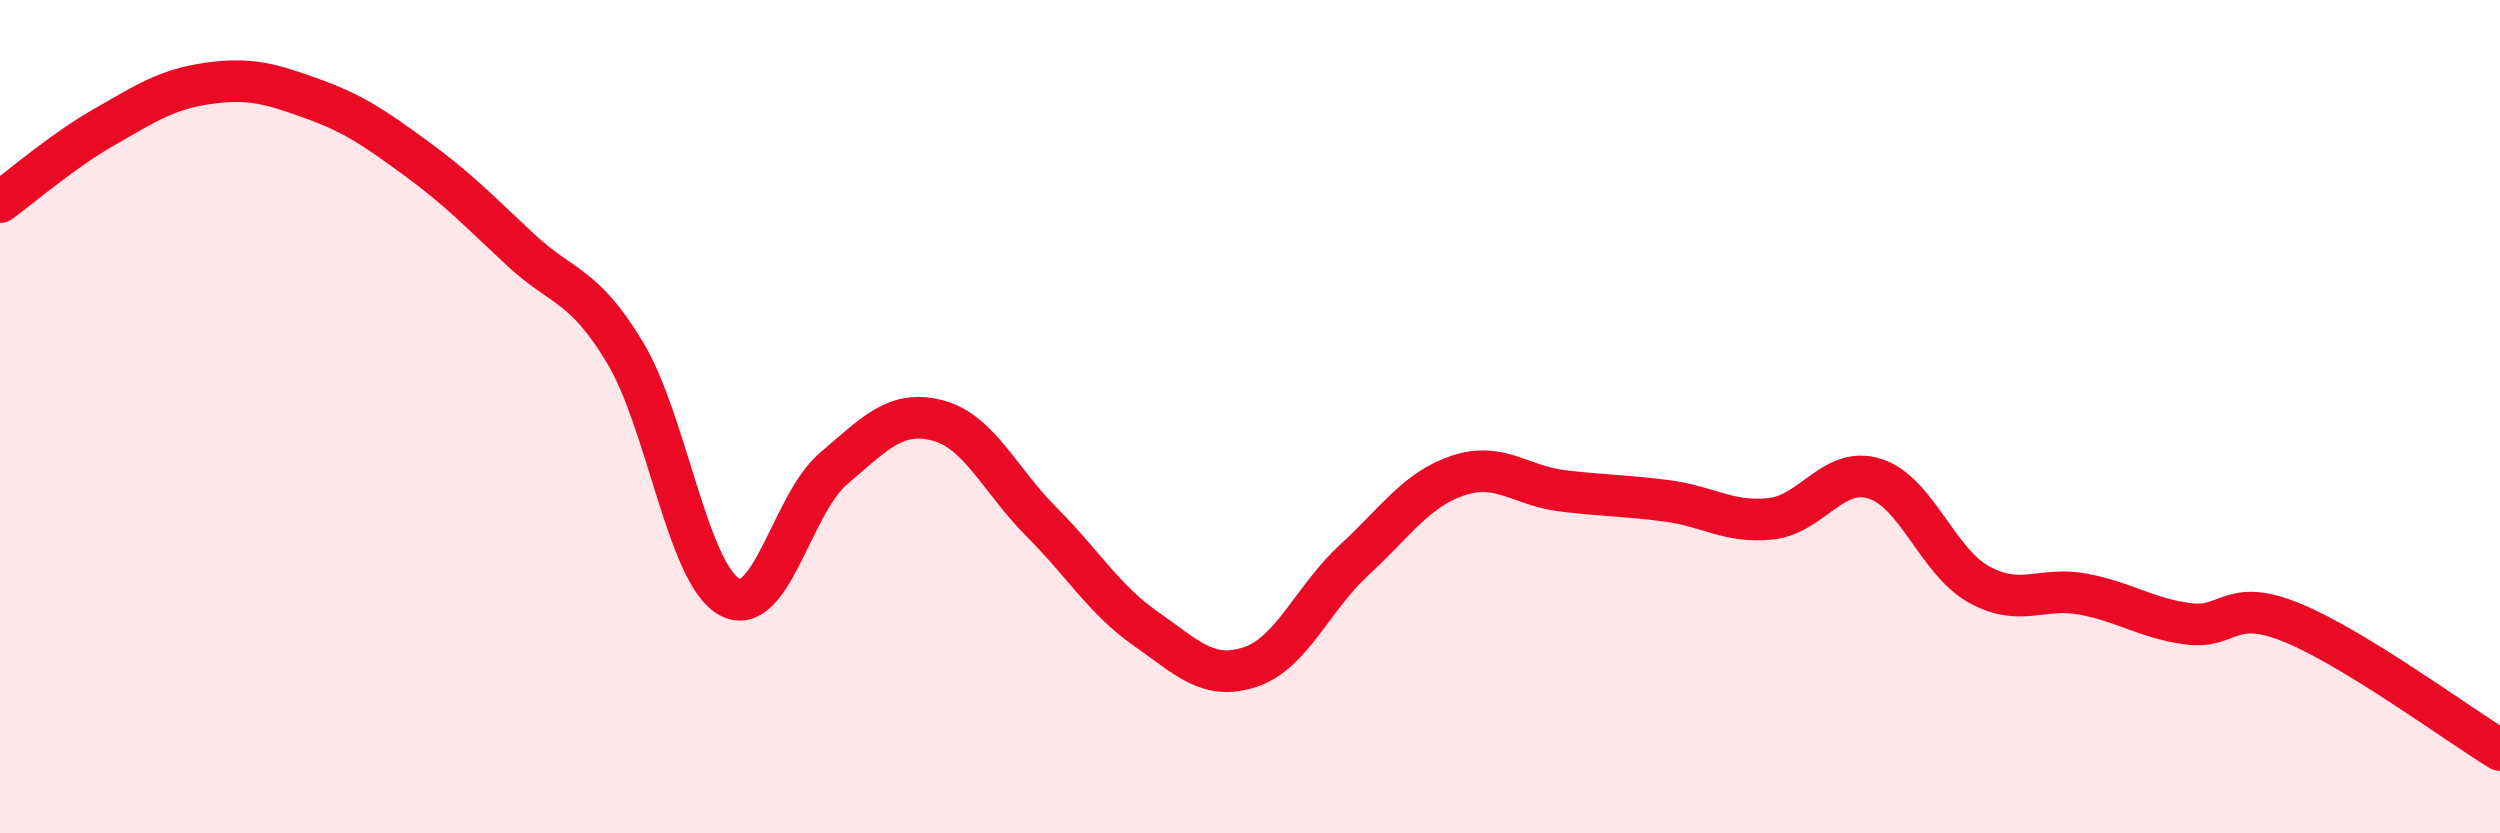 
    <svg width="60" height="20" viewBox="0 0 60 20" xmlns="http://www.w3.org/2000/svg">
      <path
        d="M 0,4.85 C 0.5,4.49 1.5,3.62 2.5,3.05 C 3.5,2.48 4,2.14 5,2 C 6,1.86 6.5,2.01 7.5,2.37 C 8.5,2.73 9,3.08 10,3.81 C 11,4.54 11.5,5.07 12.5,6 C 13.5,6.93 14,6.8 15,8.46 C 16,10.12 16.5,13.76 17.5,14.32 C 18.5,14.88 19,12.1 20,11.25 C 21,10.4 21.5,9.83 22.5,10.09 C 23.5,10.35 24,11.53 25,12.53 C 26,13.53 26.5,14.39 27.5,15.09 C 28.5,15.79 29,16.34 30,16.01 C 31,15.68 31.5,14.36 32.5,13.44 C 33.5,12.52 34,11.74 35,11.41 C 36,11.08 36.5,11.66 37.5,11.78 C 38.5,11.9 39,11.89 40,12.02 C 41,12.15 41.5,12.56 42.5,12.45 C 43.5,12.34 44,11.17 45,11.49 C 46,11.81 46.5,13.48 47.5,14.03 C 48.5,14.58 49,14.07 50,14.26 C 51,14.45 51.5,14.83 52.5,14.97 C 53.5,15.11 53.5,14.33 55,14.94 C 56.5,15.55 59,17.39 60,18L60 20L0 20Z"
        fill="#EB0A25"
        opacity="0.1"
        stroke-linecap="round"
        stroke-linejoin="round"
      />
      <path
        d="M 0,4.85 C 0.5,4.49 1.5,3.62 2.5,3.05 C 3.5,2.48 4,2.14 5,2 C 6,1.86 6.5,2.01 7.5,2.37 C 8.5,2.73 9,3.08 10,3.81 C 11,4.54 11.5,5.07 12.5,6 C 13.5,6.93 14,6.8 15,8.46 C 16,10.12 16.5,13.76 17.5,14.32 C 18.5,14.88 19,12.1 20,11.25 C 21,10.4 21.5,9.83 22.5,10.09 C 23.5,10.35 24,11.53 25,12.53 C 26,13.53 26.5,14.39 27.5,15.09 C 28.5,15.79 29,16.34 30,16.01 C 31,15.68 31.5,14.36 32.5,13.44 C 33.5,12.52 34,11.74 35,11.41 C 36,11.08 36.5,11.66 37.5,11.78 C 38.5,11.9 39,11.89 40,12.02 C 41,12.15 41.5,12.56 42.5,12.45 C 43.5,12.34 44,11.17 45,11.49 C 46,11.81 46.5,13.48 47.5,14.03 C 48.5,14.58 49,14.07 50,14.26 C 51,14.45 51.5,14.83 52.5,14.97 C 53.5,15.11 53.5,14.33 55,14.94 C 56.5,15.55 59,17.39 60,18"
        stroke="#EB0A25"
        stroke-width="1"
        fill="none"
        stroke-linecap="round"
        stroke-linejoin="round"
      />
    </svg>
  